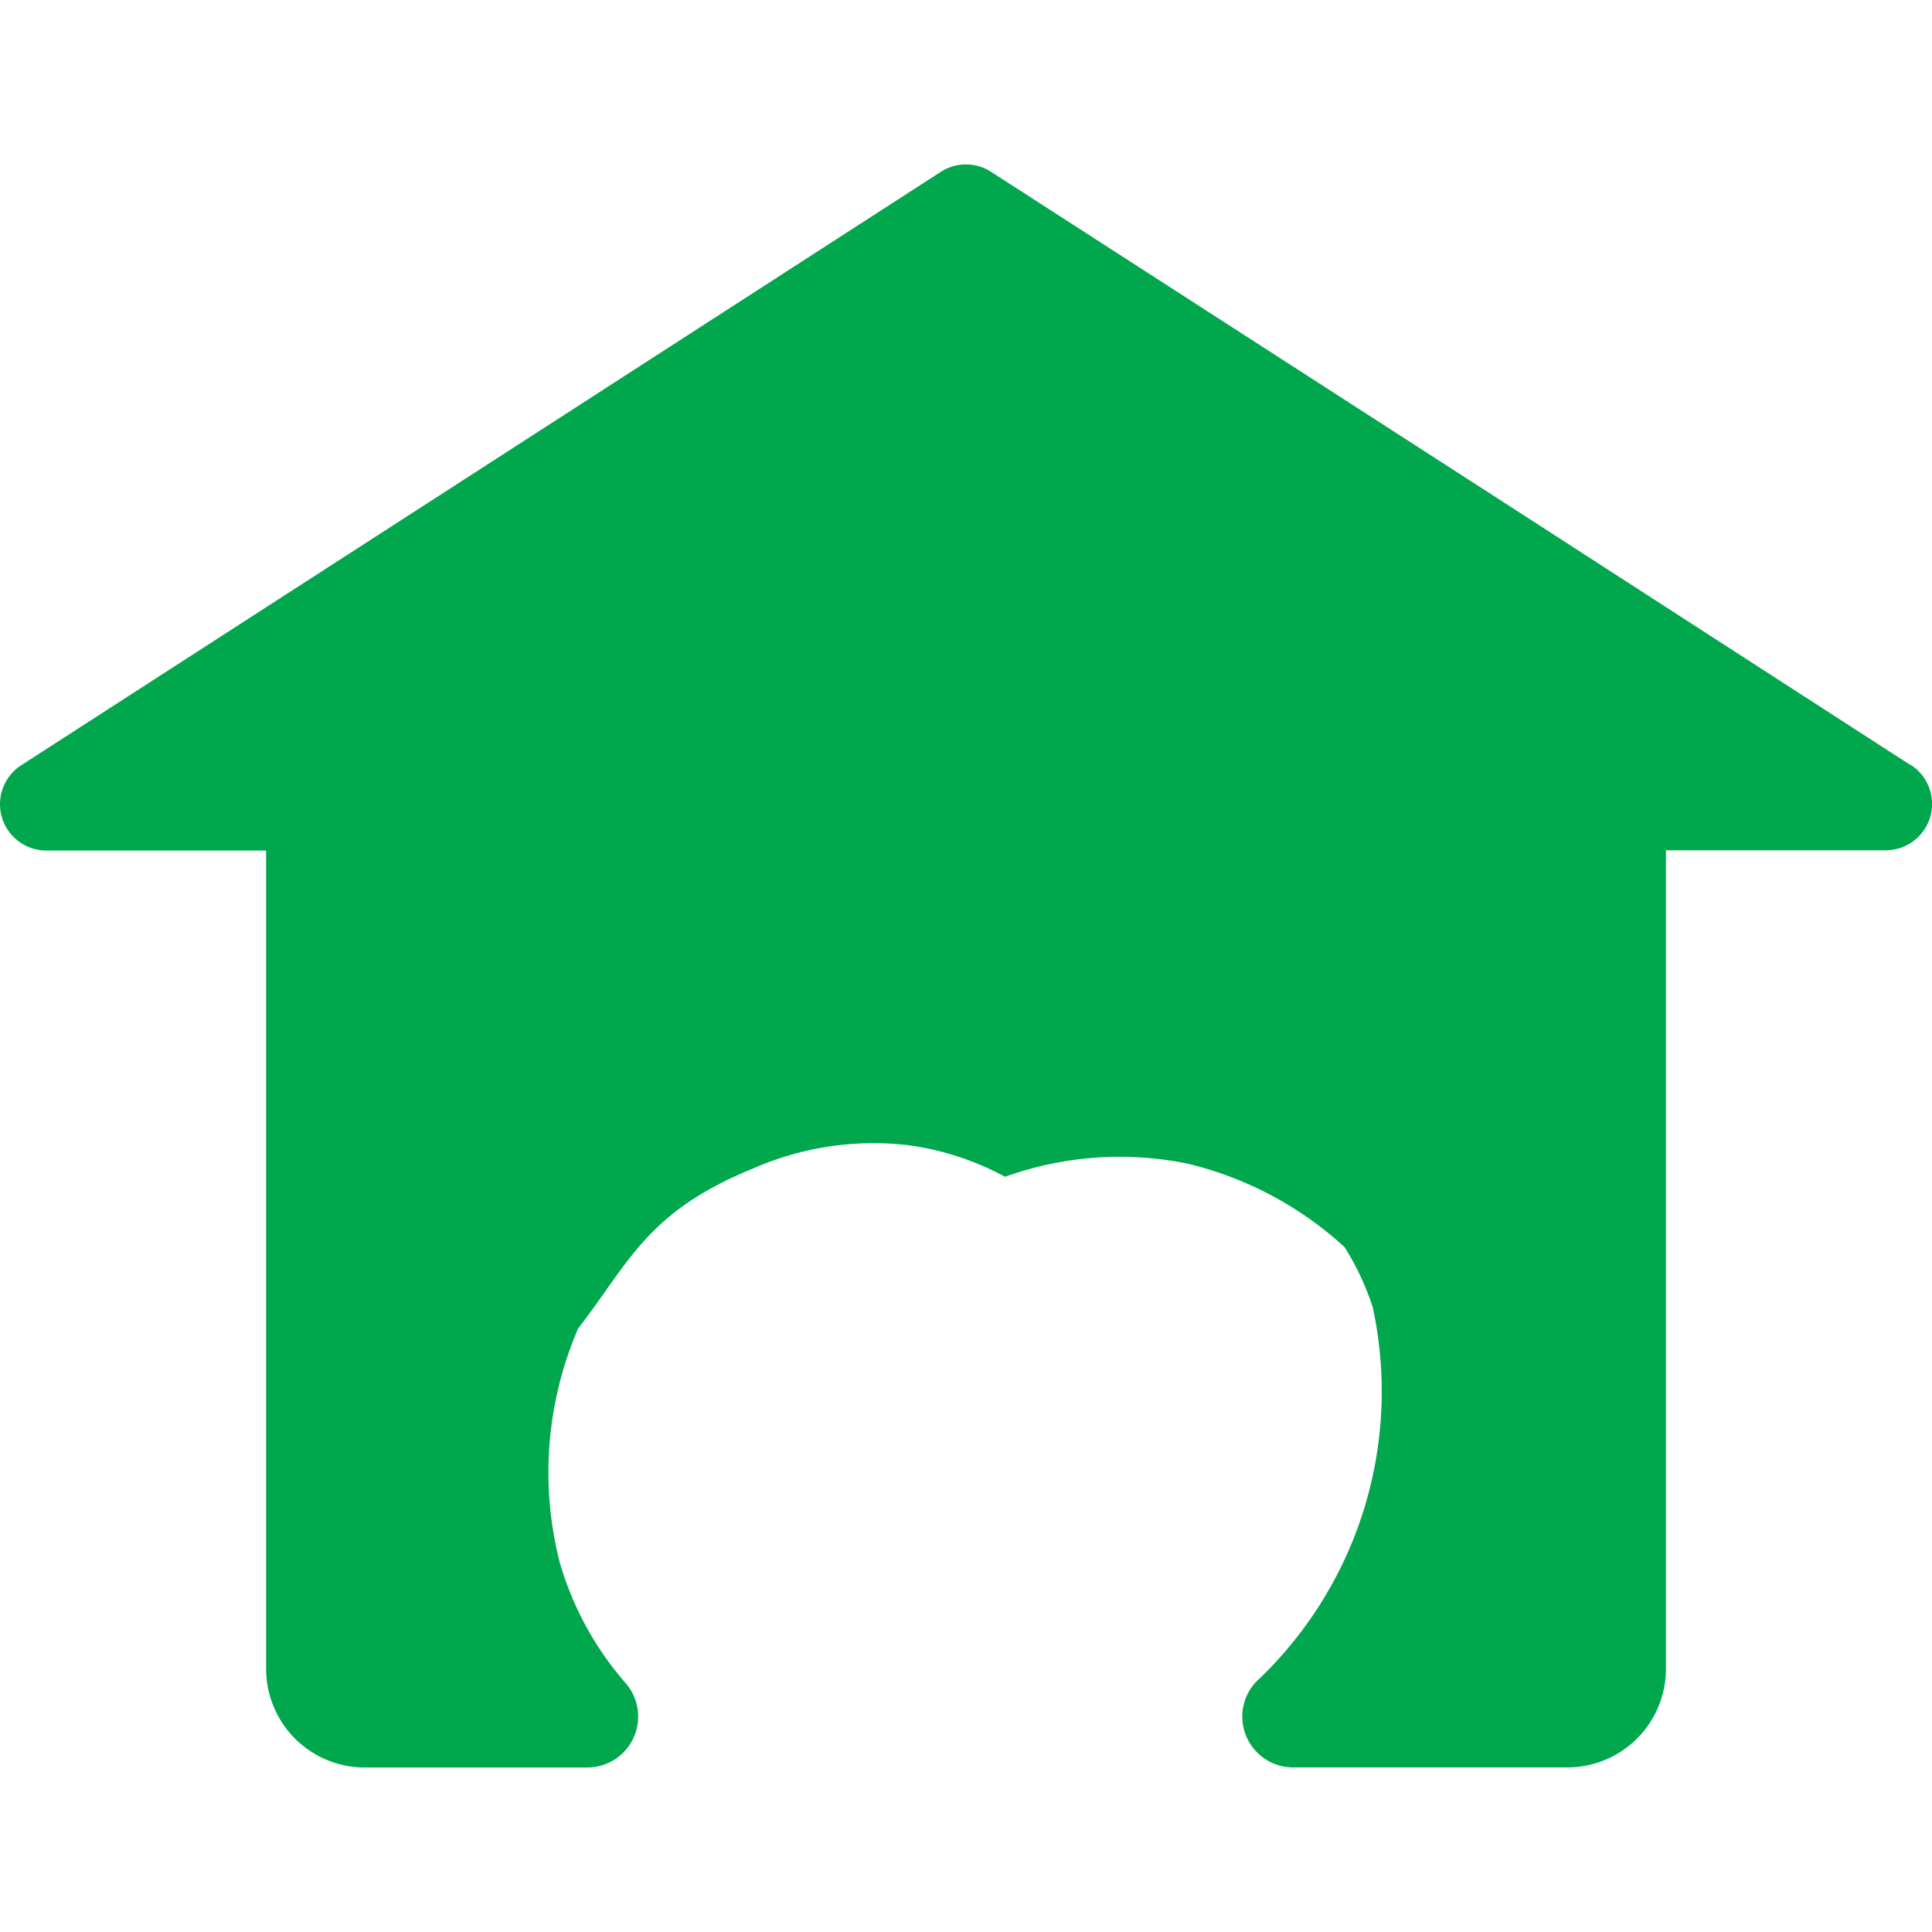 <svg xmlns="http://www.w3.org/2000/svg" xmlns:xlink="http://www.w3.org/1999/xlink" width="20" height="20" viewBox="0 0 20 20"><defs><clipPath id="a"><rect width="20" height="20" transform="translate(786 520)" fill="#ccc"/></clipPath></defs><g transform="translate(-786 -520)" clip-path="url(#a)"><path d="M19.779,6.219l-4.2-2.713L10.26.077a.48.48,0,0,0-.521,0L4.426,3.506.221,6.219a.48.48,0,0,0,.26.884H2.755v8.471a1.021,1.021,0,0,0,1.021,1.021h2.3a.527.527,0,0,0,.4-.874,3.283,3.283,0,0,1-.683-1.254,3.763,3.763,0,0,1,.192-2.417c.527-.678.708-1.207,1.807-1.654a3.1,3.1,0,0,1,1.594-.245,2.914,2.914,0,0,1,1.018.329,3.512,3.512,0,0,1,1.89-.136,3.673,3.673,0,0,1,1.625.864,2.794,2.794,0,0,1,.291.621A4.122,4.122,0,0,1,13,15.711a.526.526,0,0,0,.388.883h2.837a1.021,1.021,0,0,0,1.021-1.021V7.1h2.274a.48.48,0,0,0,.26-.884" transform="translate(786 521.702)" fill="#00a74d"/></g></svg>